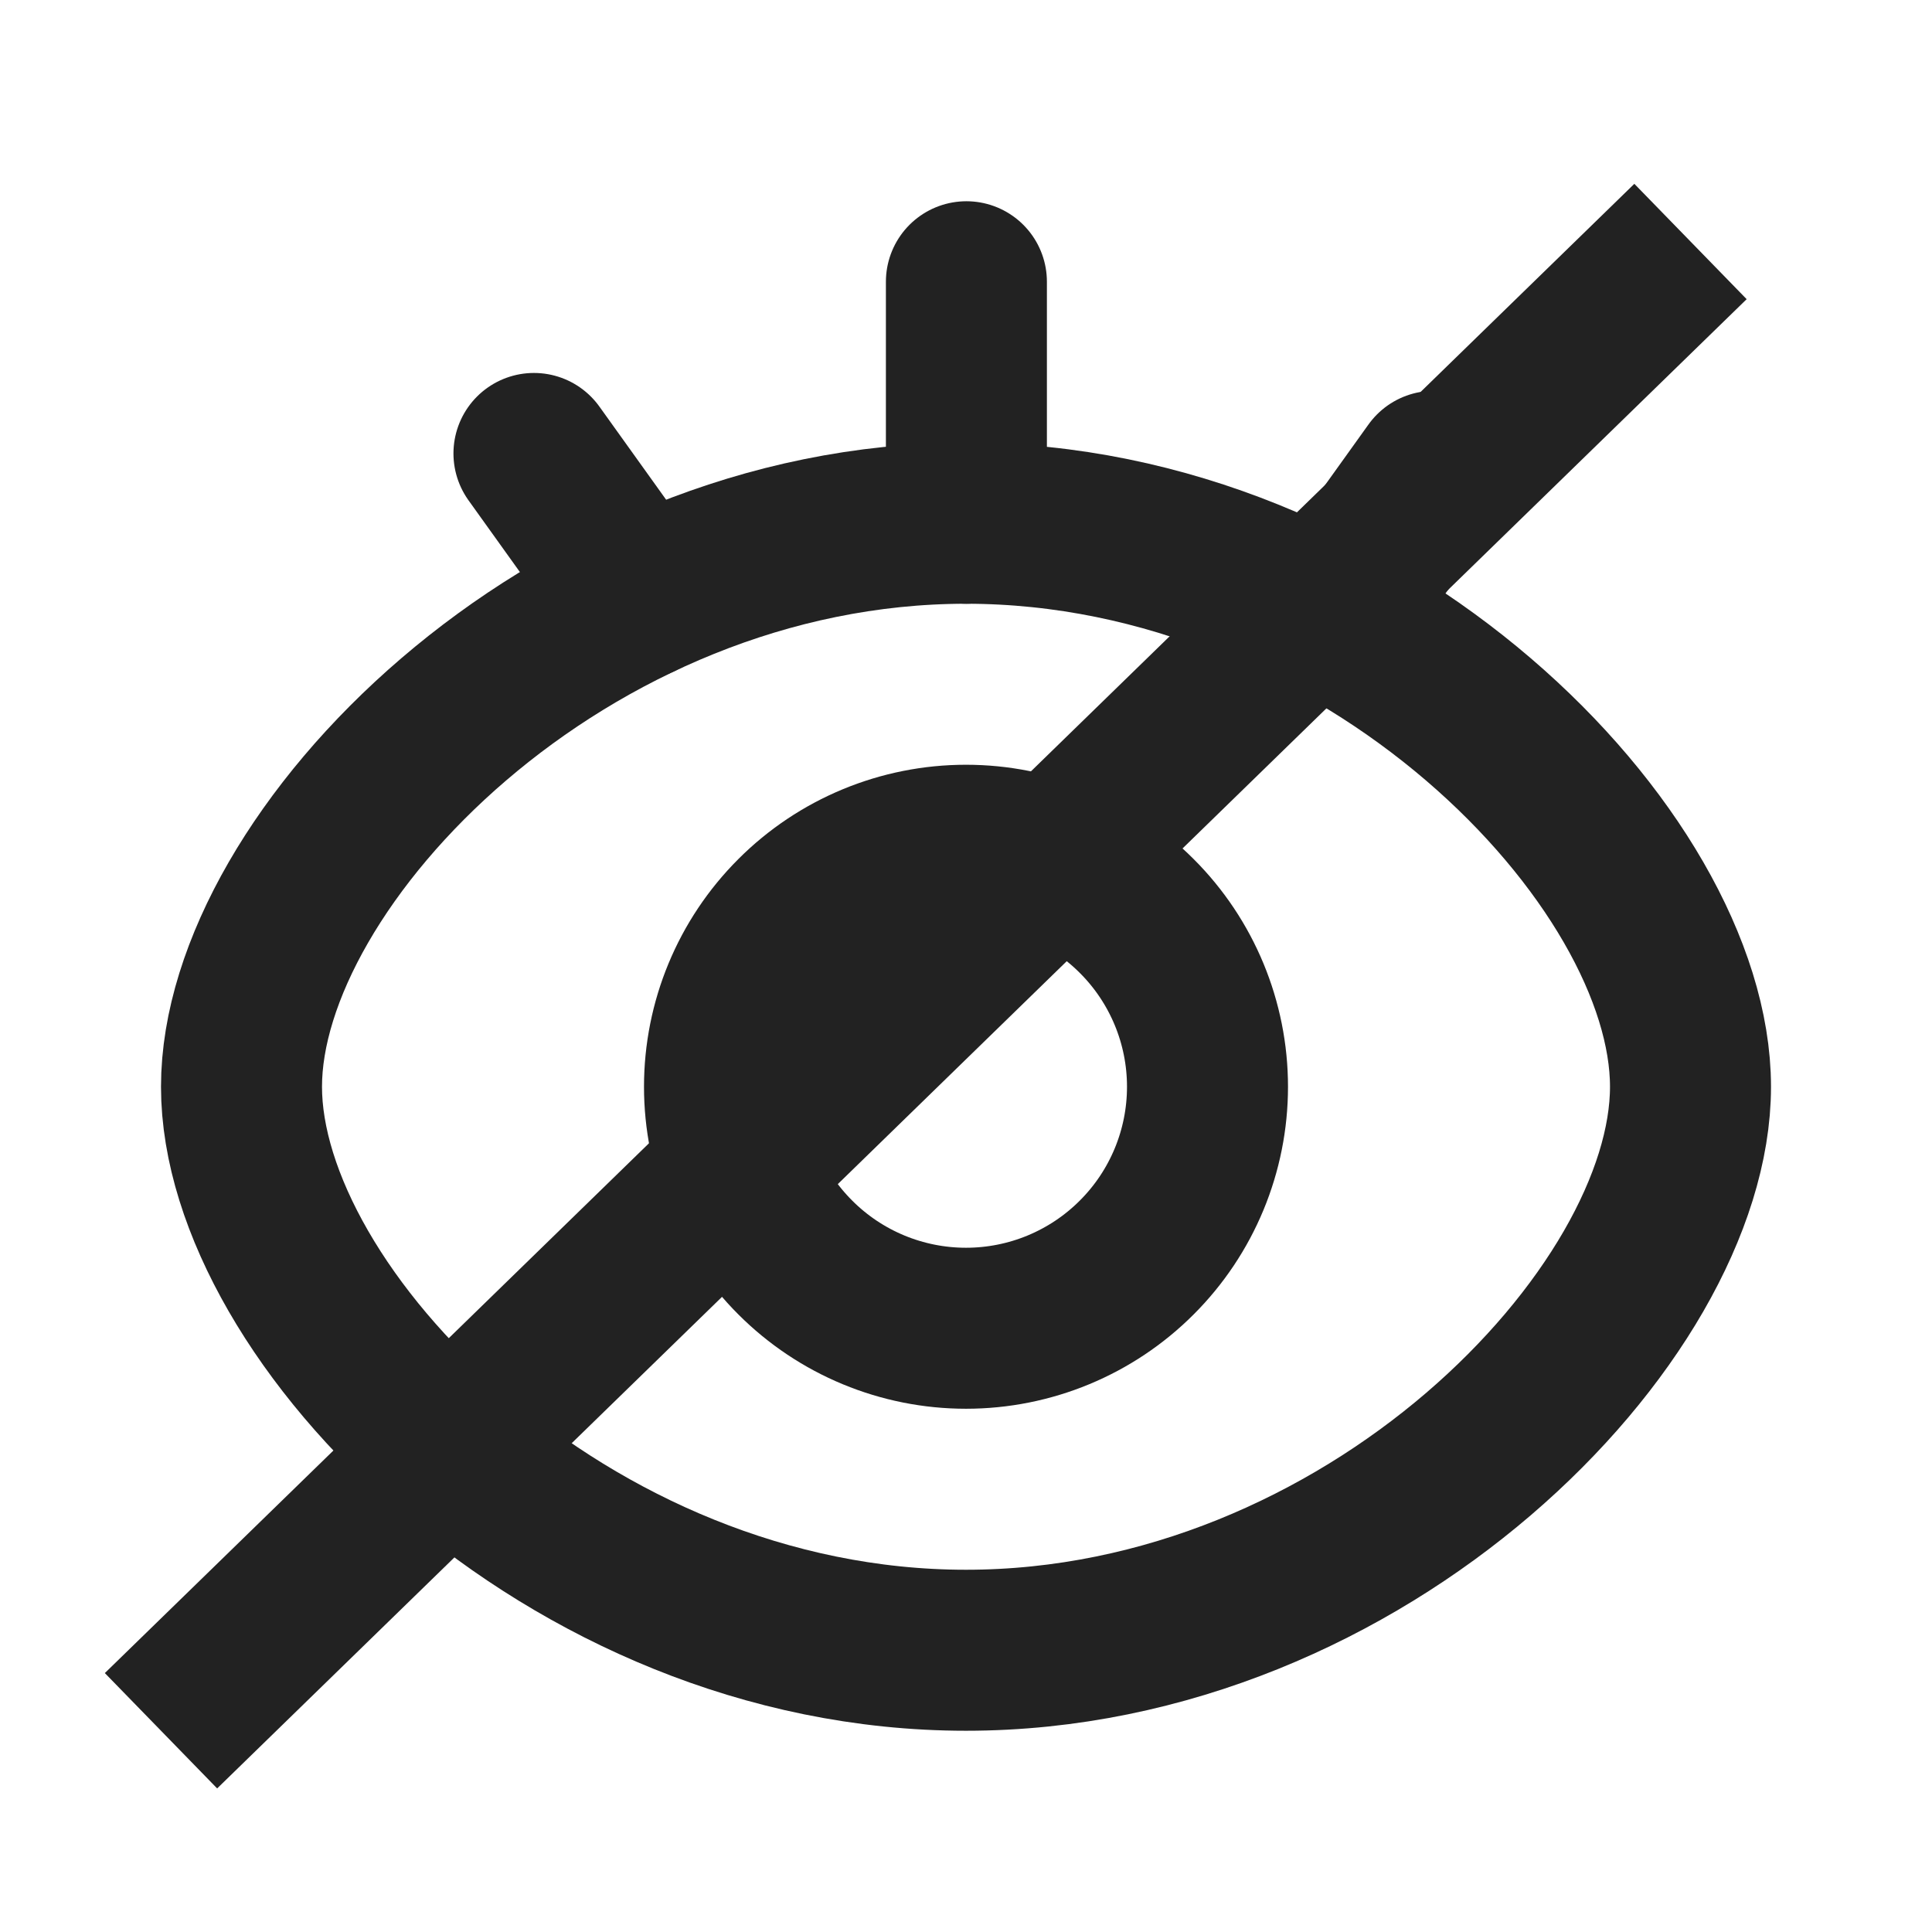 <svg width="24" height="24" viewBox="0 0 24 24" fill="none" xmlns="http://www.w3.org/2000/svg">
<path d="M12 20.5C16.971 20.5 21 16.339 21 13.5C21 10.661 16.971 6.5 12 6.5C7.029 6.5 3 10.664 3 13.5C3 16.336 7.029 20.5 12 20.5Z" stroke="#222222" stroke-width="2" stroke-linejoin="round"/>
<path d="M12 16.5C12.796 16.5 13.559 16.184 14.121 15.621C14.684 15.059 15 14.296 15 13.5C15 12.704 14.684 11.941 14.121 11.379C13.559 10.816 12.796 10.5 12 10.5C11.204 10.5 10.441 10.816 9.879 11.379C9.316 11.941 9 12.704 9 13.5C9 14.296 9.316 15.059 9.879 15.621C10.441 16.184 11.204 16.5 12 16.5Z" stroke="#222222" stroke-width="2" stroke-linejoin="round"/>
<path d="M6.633 5.633L7.93 7.443M17.813 5.855L16.516 7.665M12.005 3.5V6.5" stroke="#222222" stroke-width="2" stroke-linecap="round"/>
<path d="M21 3L2 21.5" stroke="#222222" stroke-width="2"/>
</svg>
